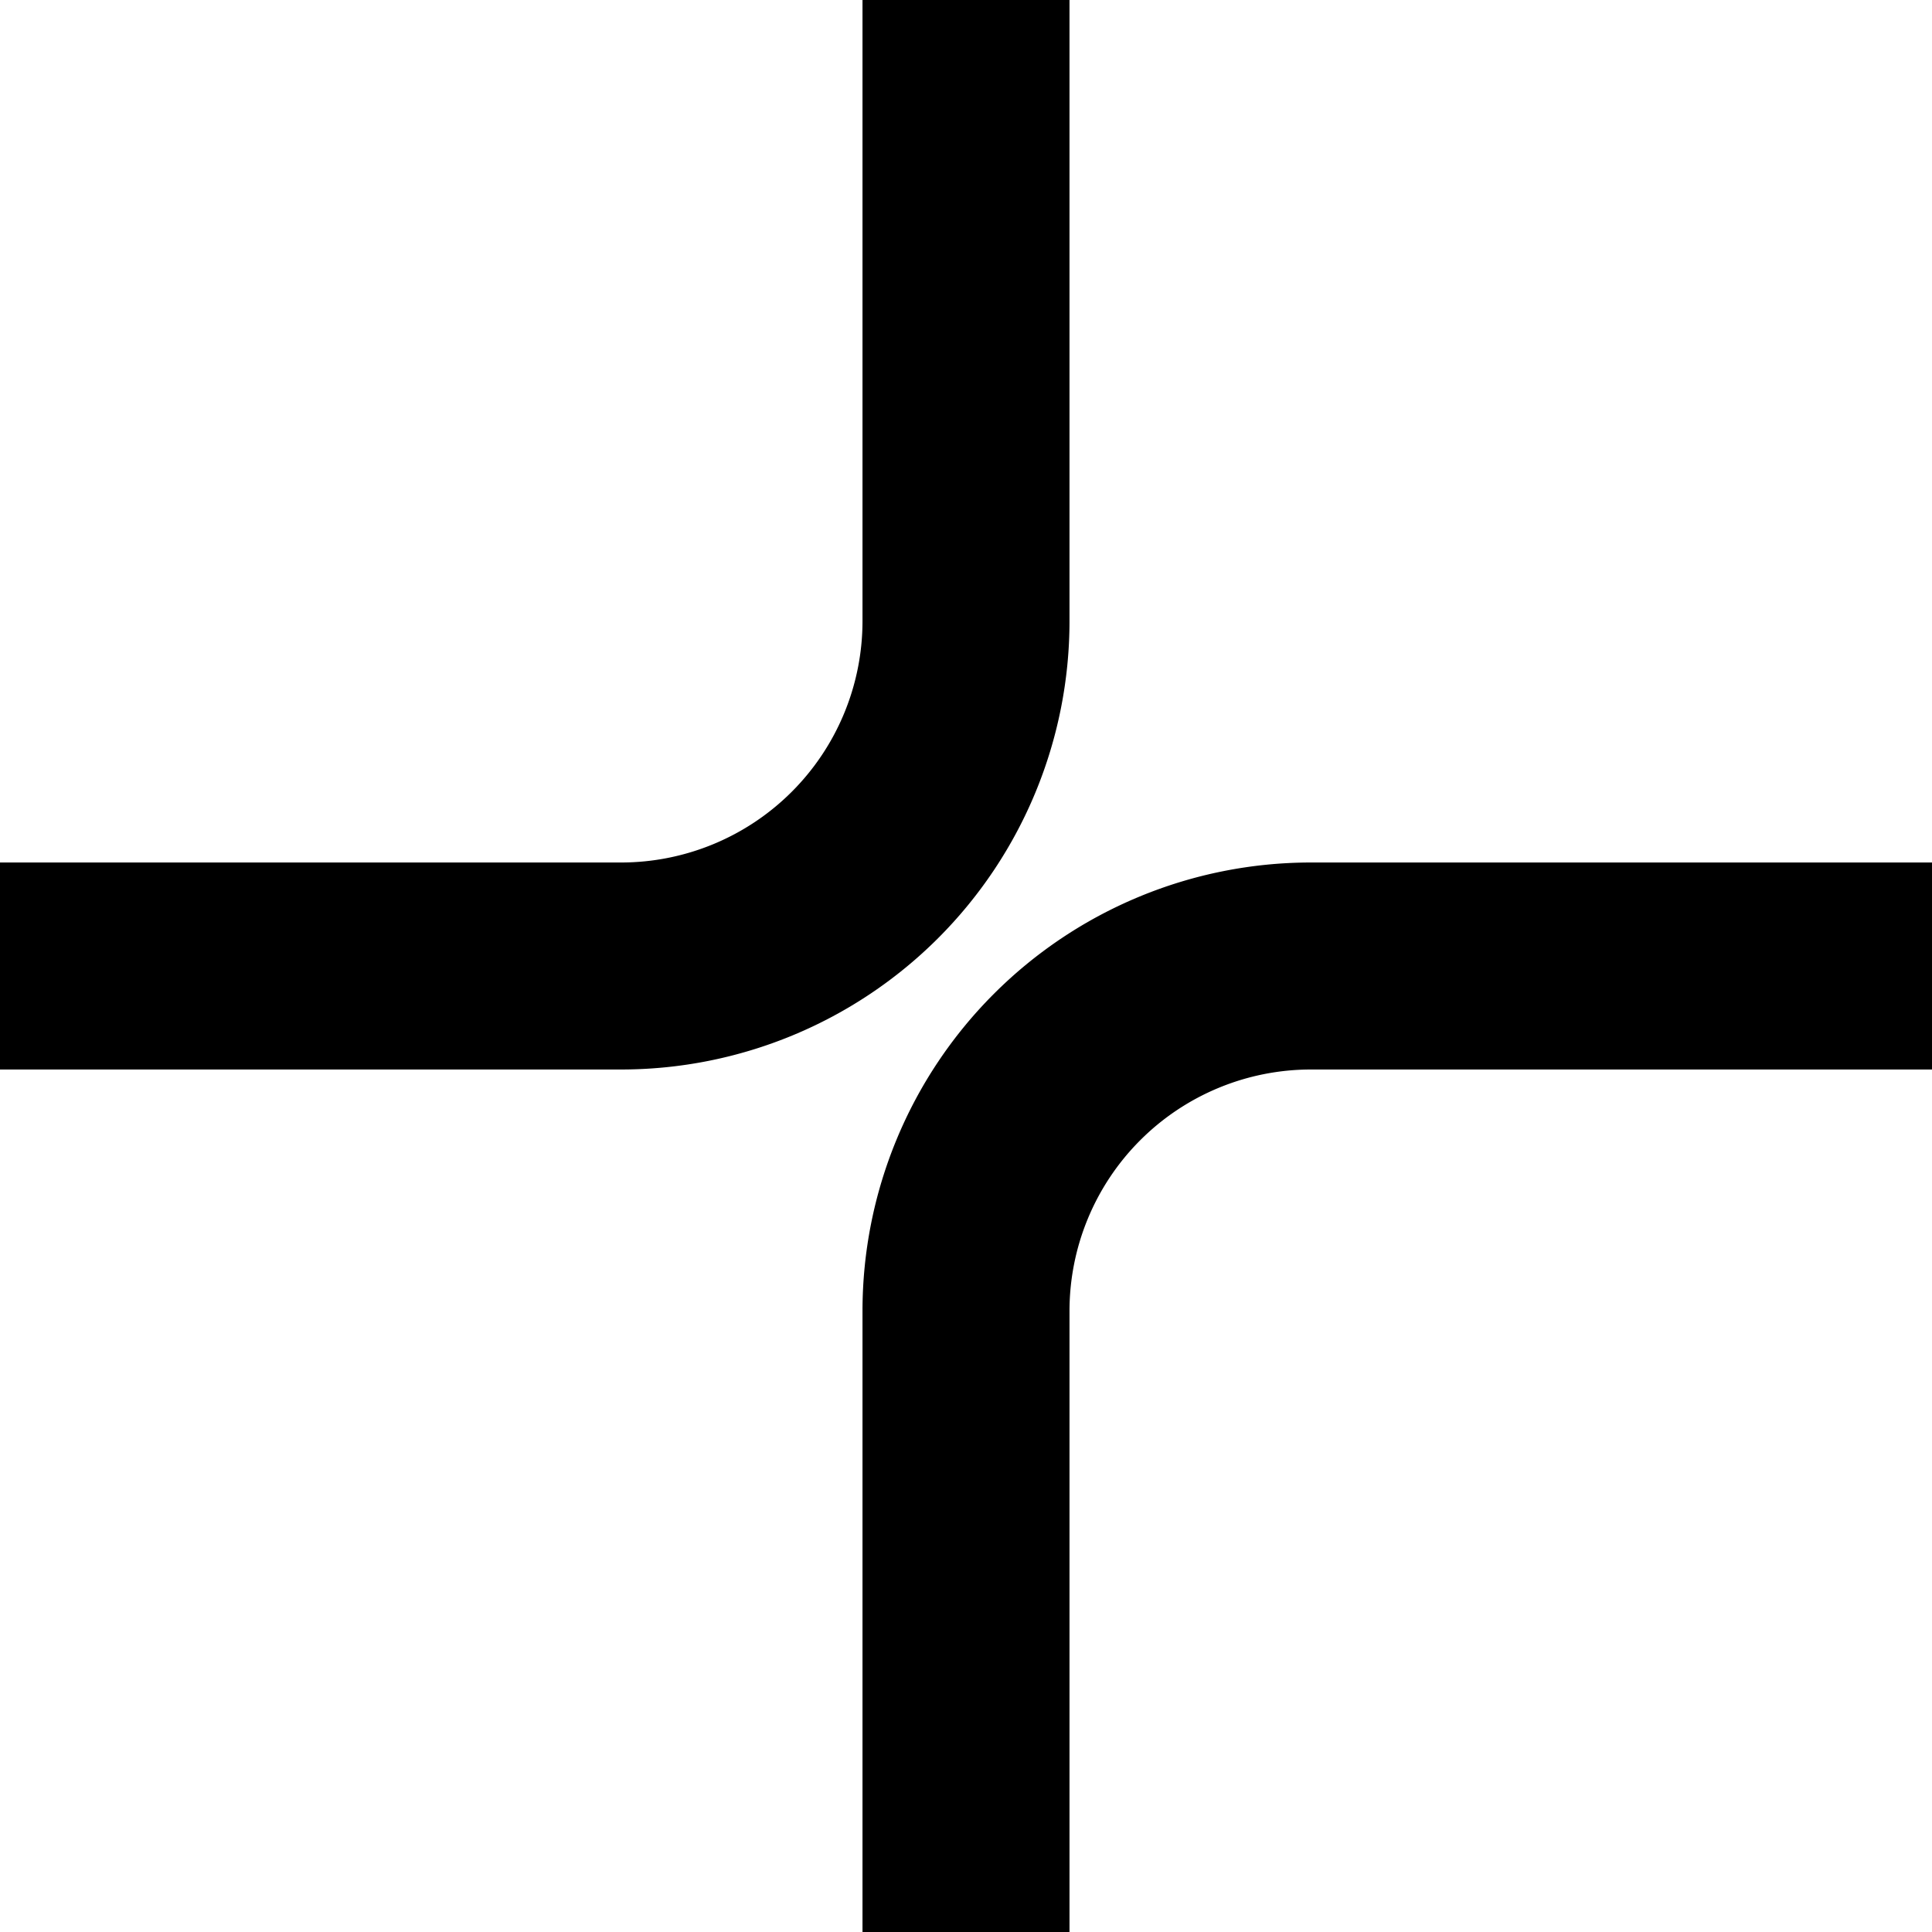 <svg viewBox="0 0 56 56" xmlns="http://www.w3.org/2000/svg" id="Geometrica-Shapes"><g id="shape151"><path d="M18,31H0V25H18a7,7,0,0,0,7-7V0h6V18A13,13,0,0,1,18,31Z"></path><path d="M31,56H25V38A13,13,0,0,1,38,25H56v6H38a7,7,0,0,0-7,7Z"></path></g></svg>